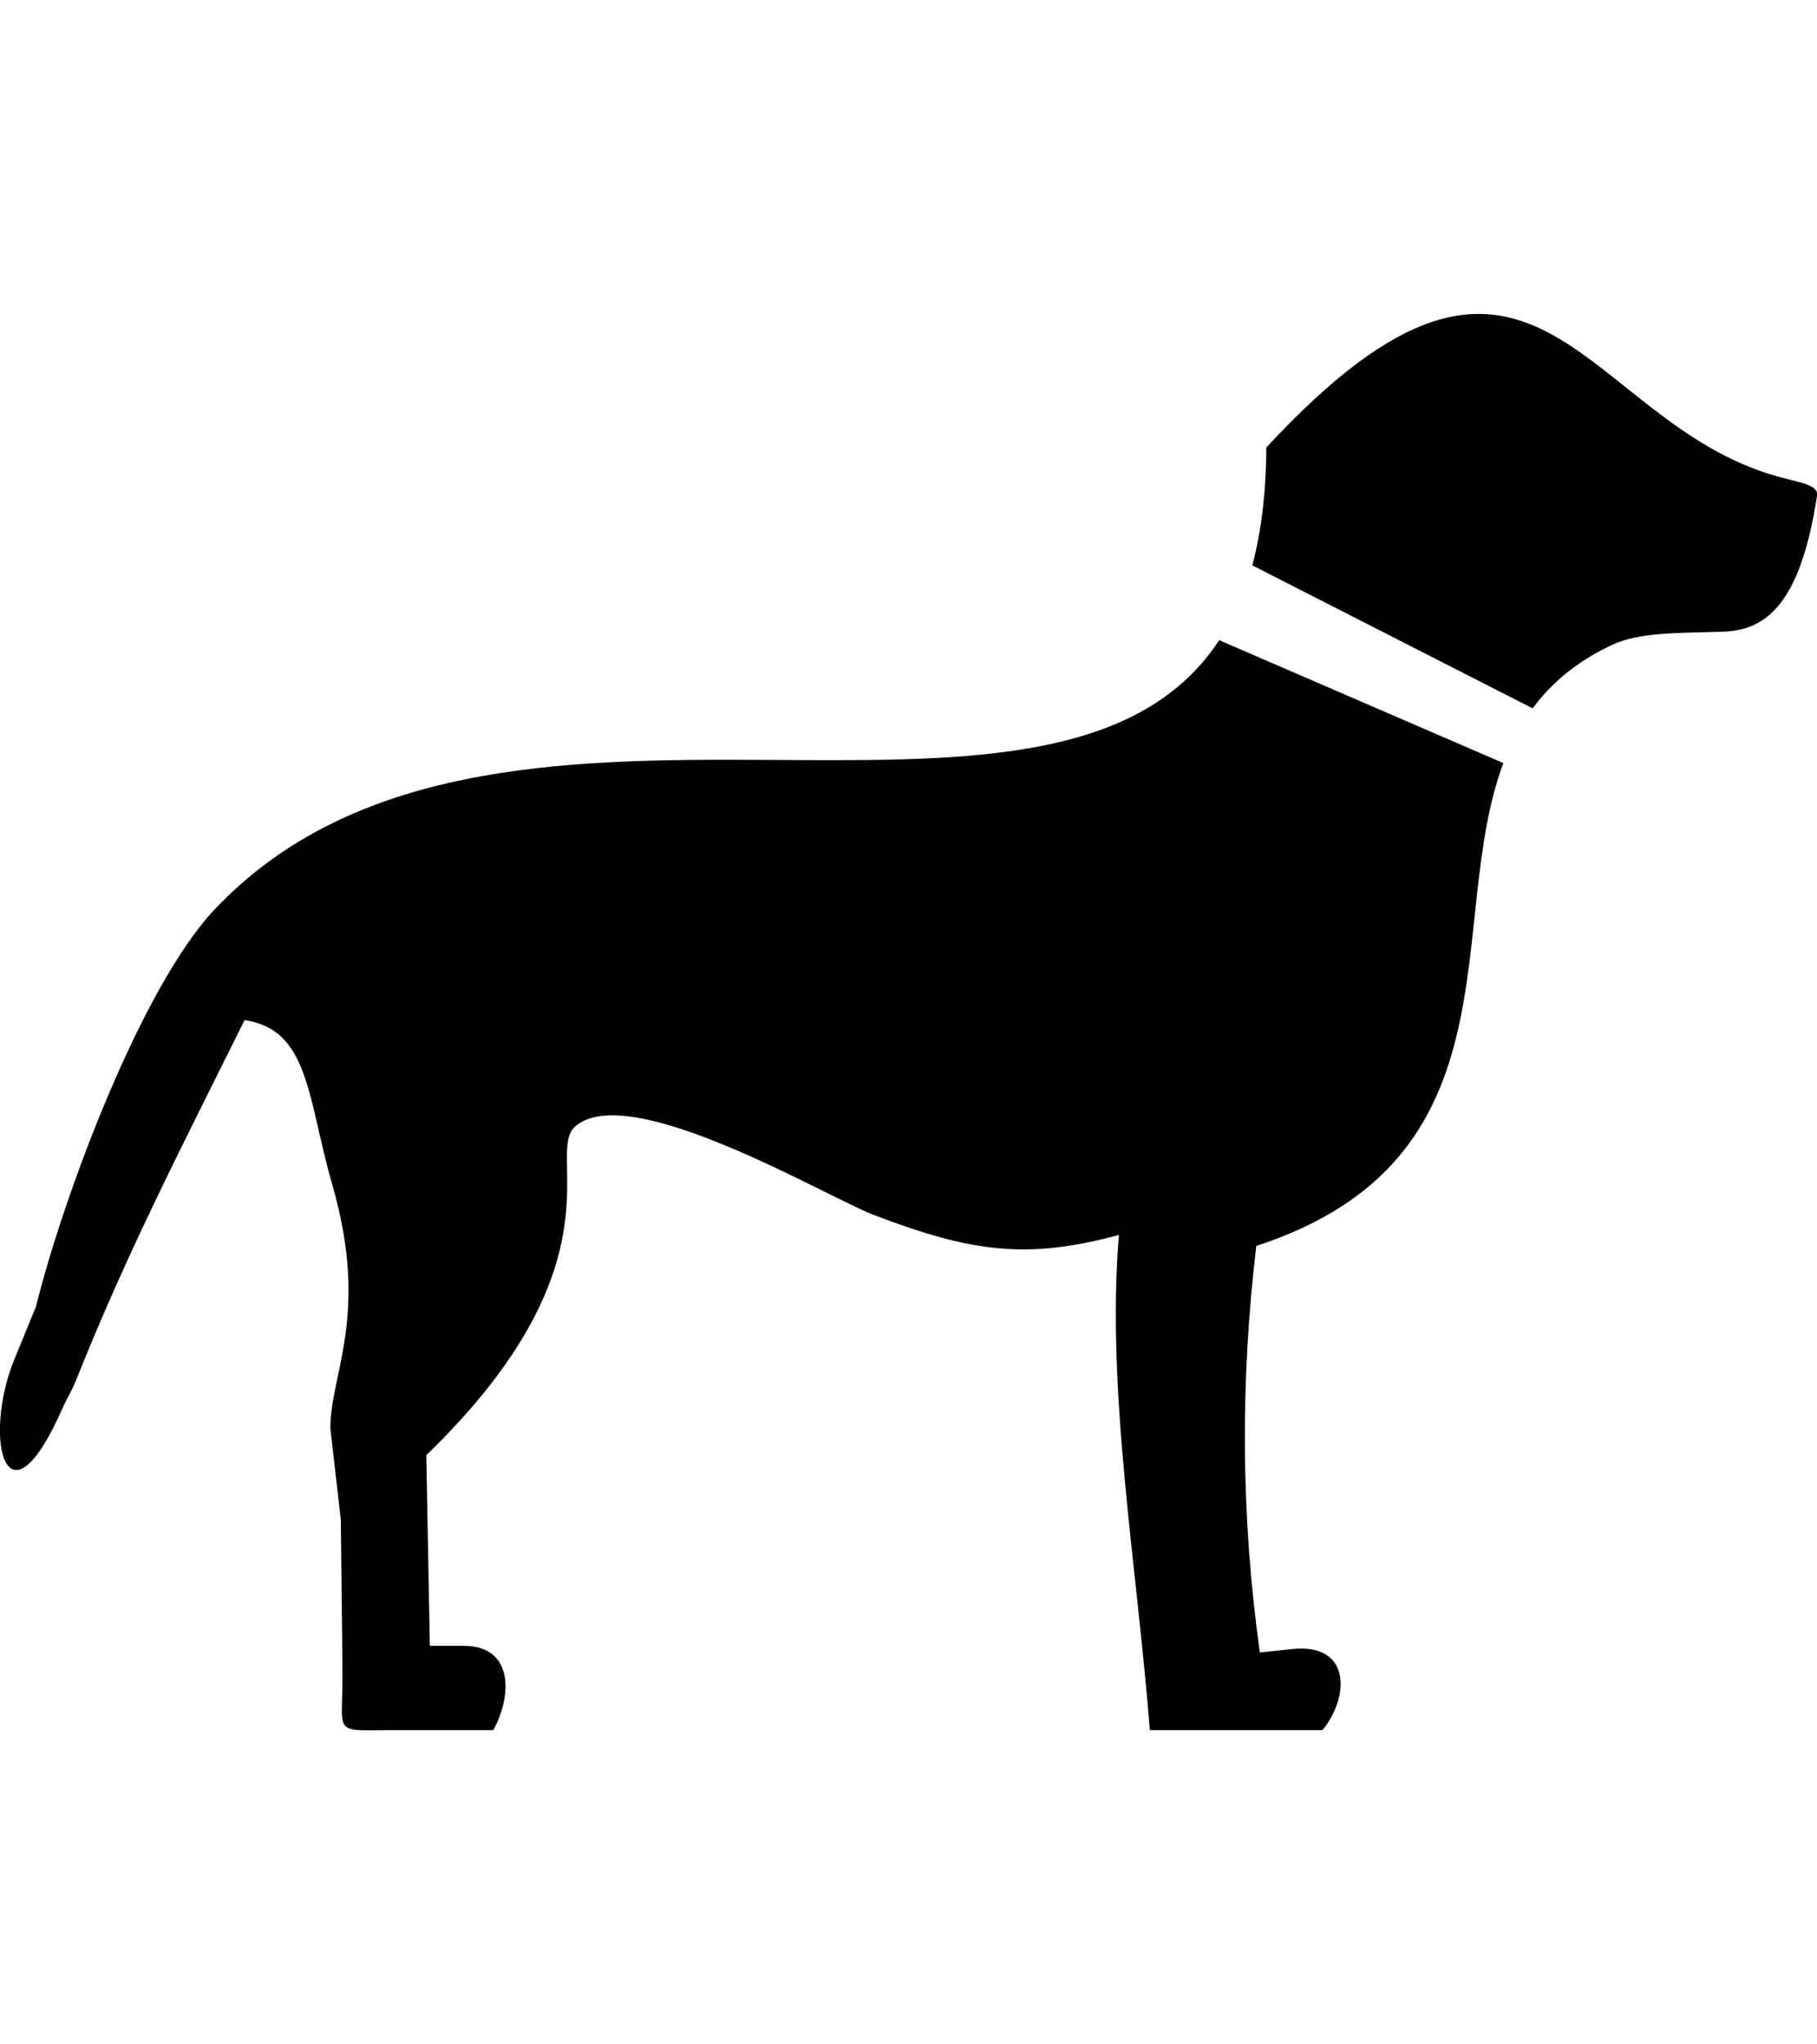 <?xml version="1.0" encoding="utf-8"?><svg width="16px" height="18px" fill="hwb(200 1% 72%/0.499)" version="1.1" id="Layer_1" xmlns="http://www.w3.org/2000/svg" xmlns:xlink="http://www.w3.org/1999/xlink" x="0px" y="0px" viewBox="0 0 122.88 95.78" style="enable-background:new 0 0 122.88 95.78" xml:space="preserve"><style type="text/css">.st0{fill-rule:evenodd;clip-rule:evenodd;}</style><g><path class="st0" d="M85.64,9.03c18.13-19.58,21.19-1.79,34.54,1.95c1.61,0.45,2.81,0.56,2.7,1.32c-1.17,7.67-3.67,9.12-6.46,9.19 c-3.09,0.09-5.6,0.03-7.45,0.91c-2.36,1.12-4.07,2.57-5.32,4.27l-18.96-9.67C85.29,14.76,85.62,12.12,85.64,9.03L85.64,9.03 L85.64,9.03z M101.67,30.37c-4.04,10.76,1.35,26.76-16.71,32.65c-1.09,9.16-1.04,18.33,0.24,27.49l2.19-0.23 c3.95-0.42,3.92,3.17,2.05,5.48H77.76c-0.85-10.98-2.97-23-2.09-33.48c-6.15,1.65-9.86,1.21-16.54-1.34 c-3.24-1.23-16.62-9.23-20.25-5.98c-2.04,1.84,3.41,9.18-10.05,22.21l0.24,12.89l2.28,0c3.45,0,3.26,3.45,2.01,5.7h-6.65 c-4.42,0-3.49,0.47-3.55-4.18l-0.11-10.03l-0.71-6.22c0.01-3.7,2.67-7.64,0.13-16.46c-1.68-5.83-1.54-10.48-5.93-11.12 c-4.07,8.21-7.97,15.73-11.39,24.34c-0.23,0.58-0.55,1.13-0.83,1.7c-3.9,8.98-5.53,2.23-3.35-3.1l1.46-3.56 c1.87-7.53,7.14-21.65,12.11-26.89c18.74-19.77,56.72-1.07,67.91-18.18L101.67,30.37L101.67,30.37L101.67,30.37z"/></g></svg>